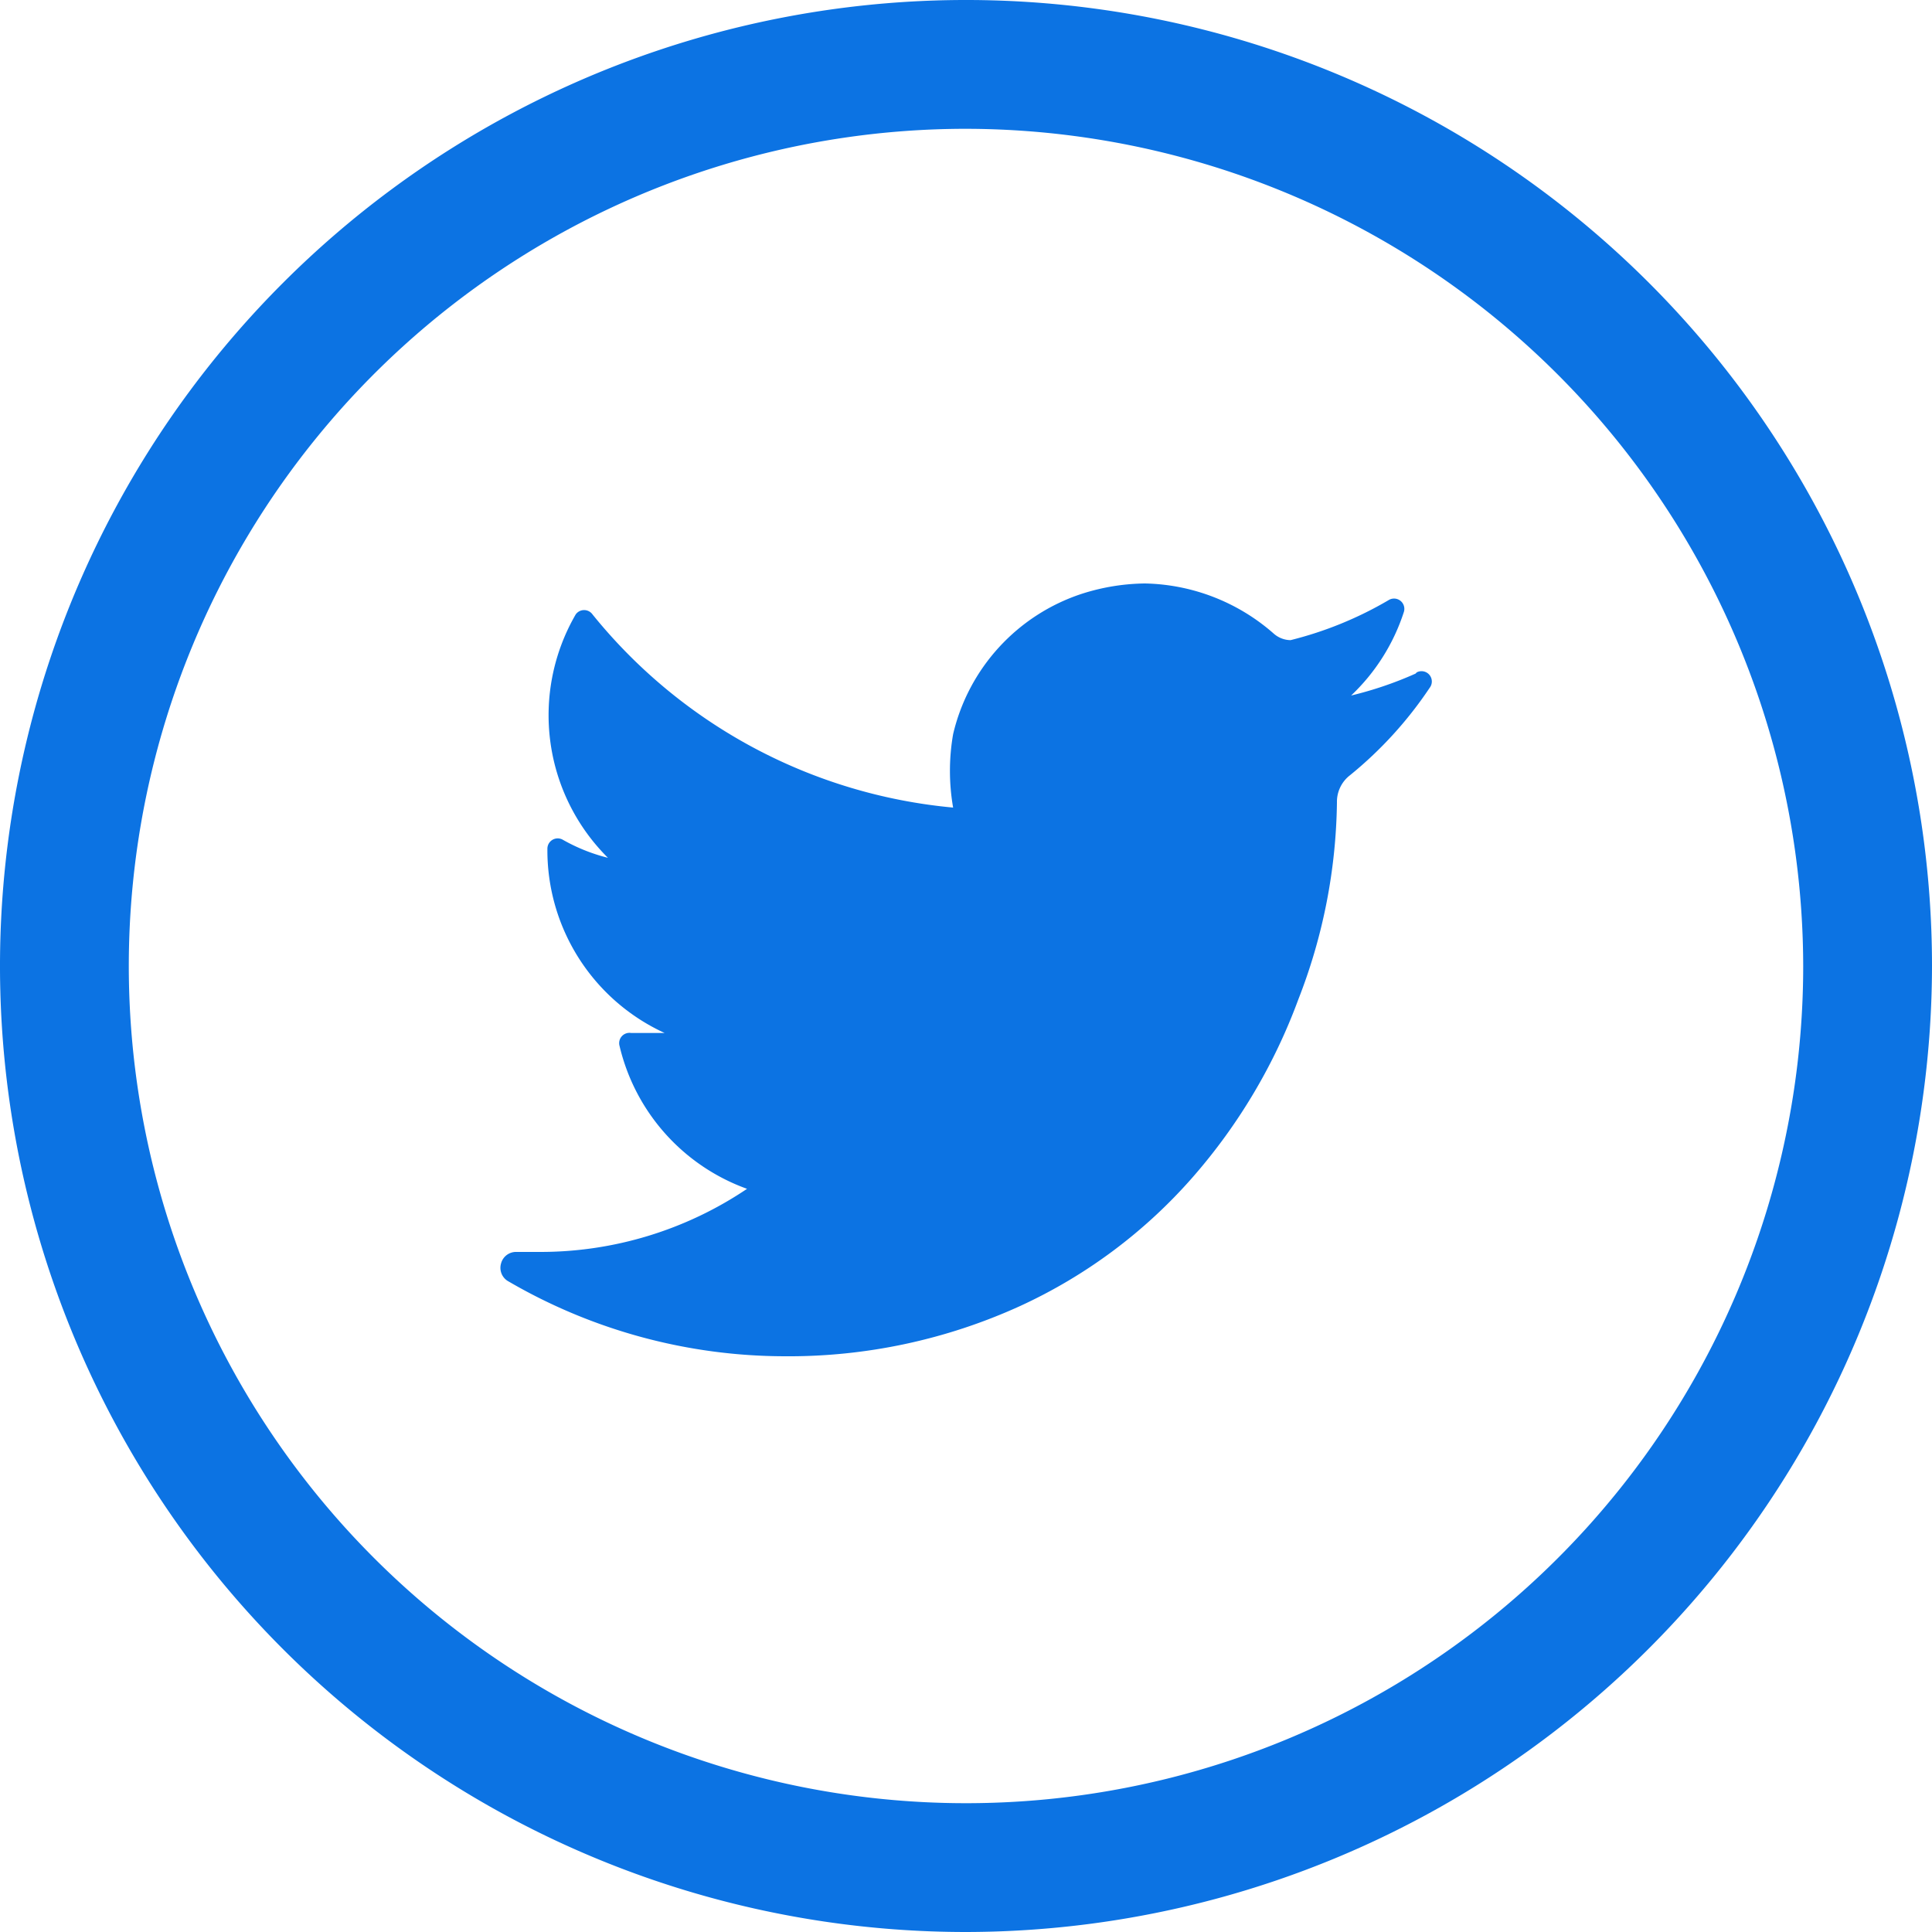 <svg id="Layer_1" data-name="Layer 1" xmlns="http://www.w3.org/2000/svg" viewBox="0 0 15 15"><defs><style>.cls-1{fill:#0c73e3;}</style></defs><title>twitter</title><path class="cls-1" d="M71.77,78.77a7.5,7.5,0,1,1,7.5-7.5A7.51,7.51,0,0,1,71.77,78.77Zm0-14a6.5,6.5,0,1,0,6.5,6.5A6.51,6.51,0,0,0,71.77,64.77Z" transform="translate(-64.27 -63.77)"/><path class="cls-1" d="M75.26,69a2.86,2.86,0,0,1-.5.17,1.55,1.55,0,0,0,.41-.65h0a.08.08,0,0,0-.12-.09h0a2.87,2.87,0,0,1-.76.31h0a.2.2,0,0,1-.13-.05,1.56,1.56,0,0,0-1-.39,1.66,1.66,0,0,0-.49.08,1.51,1.51,0,0,0-1,1.09,1.66,1.66,0,0,0,0,.57.06.06,0,0,1,0,0l0,0h0a4.08,4.08,0,0,1-2.8-1.5h0a.08.08,0,0,0-.13,0h0a1.56,1.56,0,0,0,.25,1.89,1.39,1.39,0,0,1-.35-.14h0a.08.08,0,0,0-.12.07h0a1.56,1.56,0,0,0,.91,1.43h0l-.26,0h0a.08.08,0,0,0-.09.1h0A1.56,1.56,0,0,0,70.07,73a2.87,2.87,0,0,1-1.61.49h-.18a.12.12,0,0,0-.12.09.12.12,0,0,0,.06.14,4.27,4.27,0,0,0,2.14.58,4.33,4.33,0,0,0,1.83-.39,4,4,0,0,0,1.34-1,4.41,4.41,0,0,0,.82-1.38A4.34,4.34,0,0,0,74.65,70v0a.26.26,0,0,1,.1-.21,3.07,3.07,0,0,0,.62-.68h0a.08.08,0,0,0-.1-.12Z" transform="translate(-64.27 -63.77)"/></svg>
